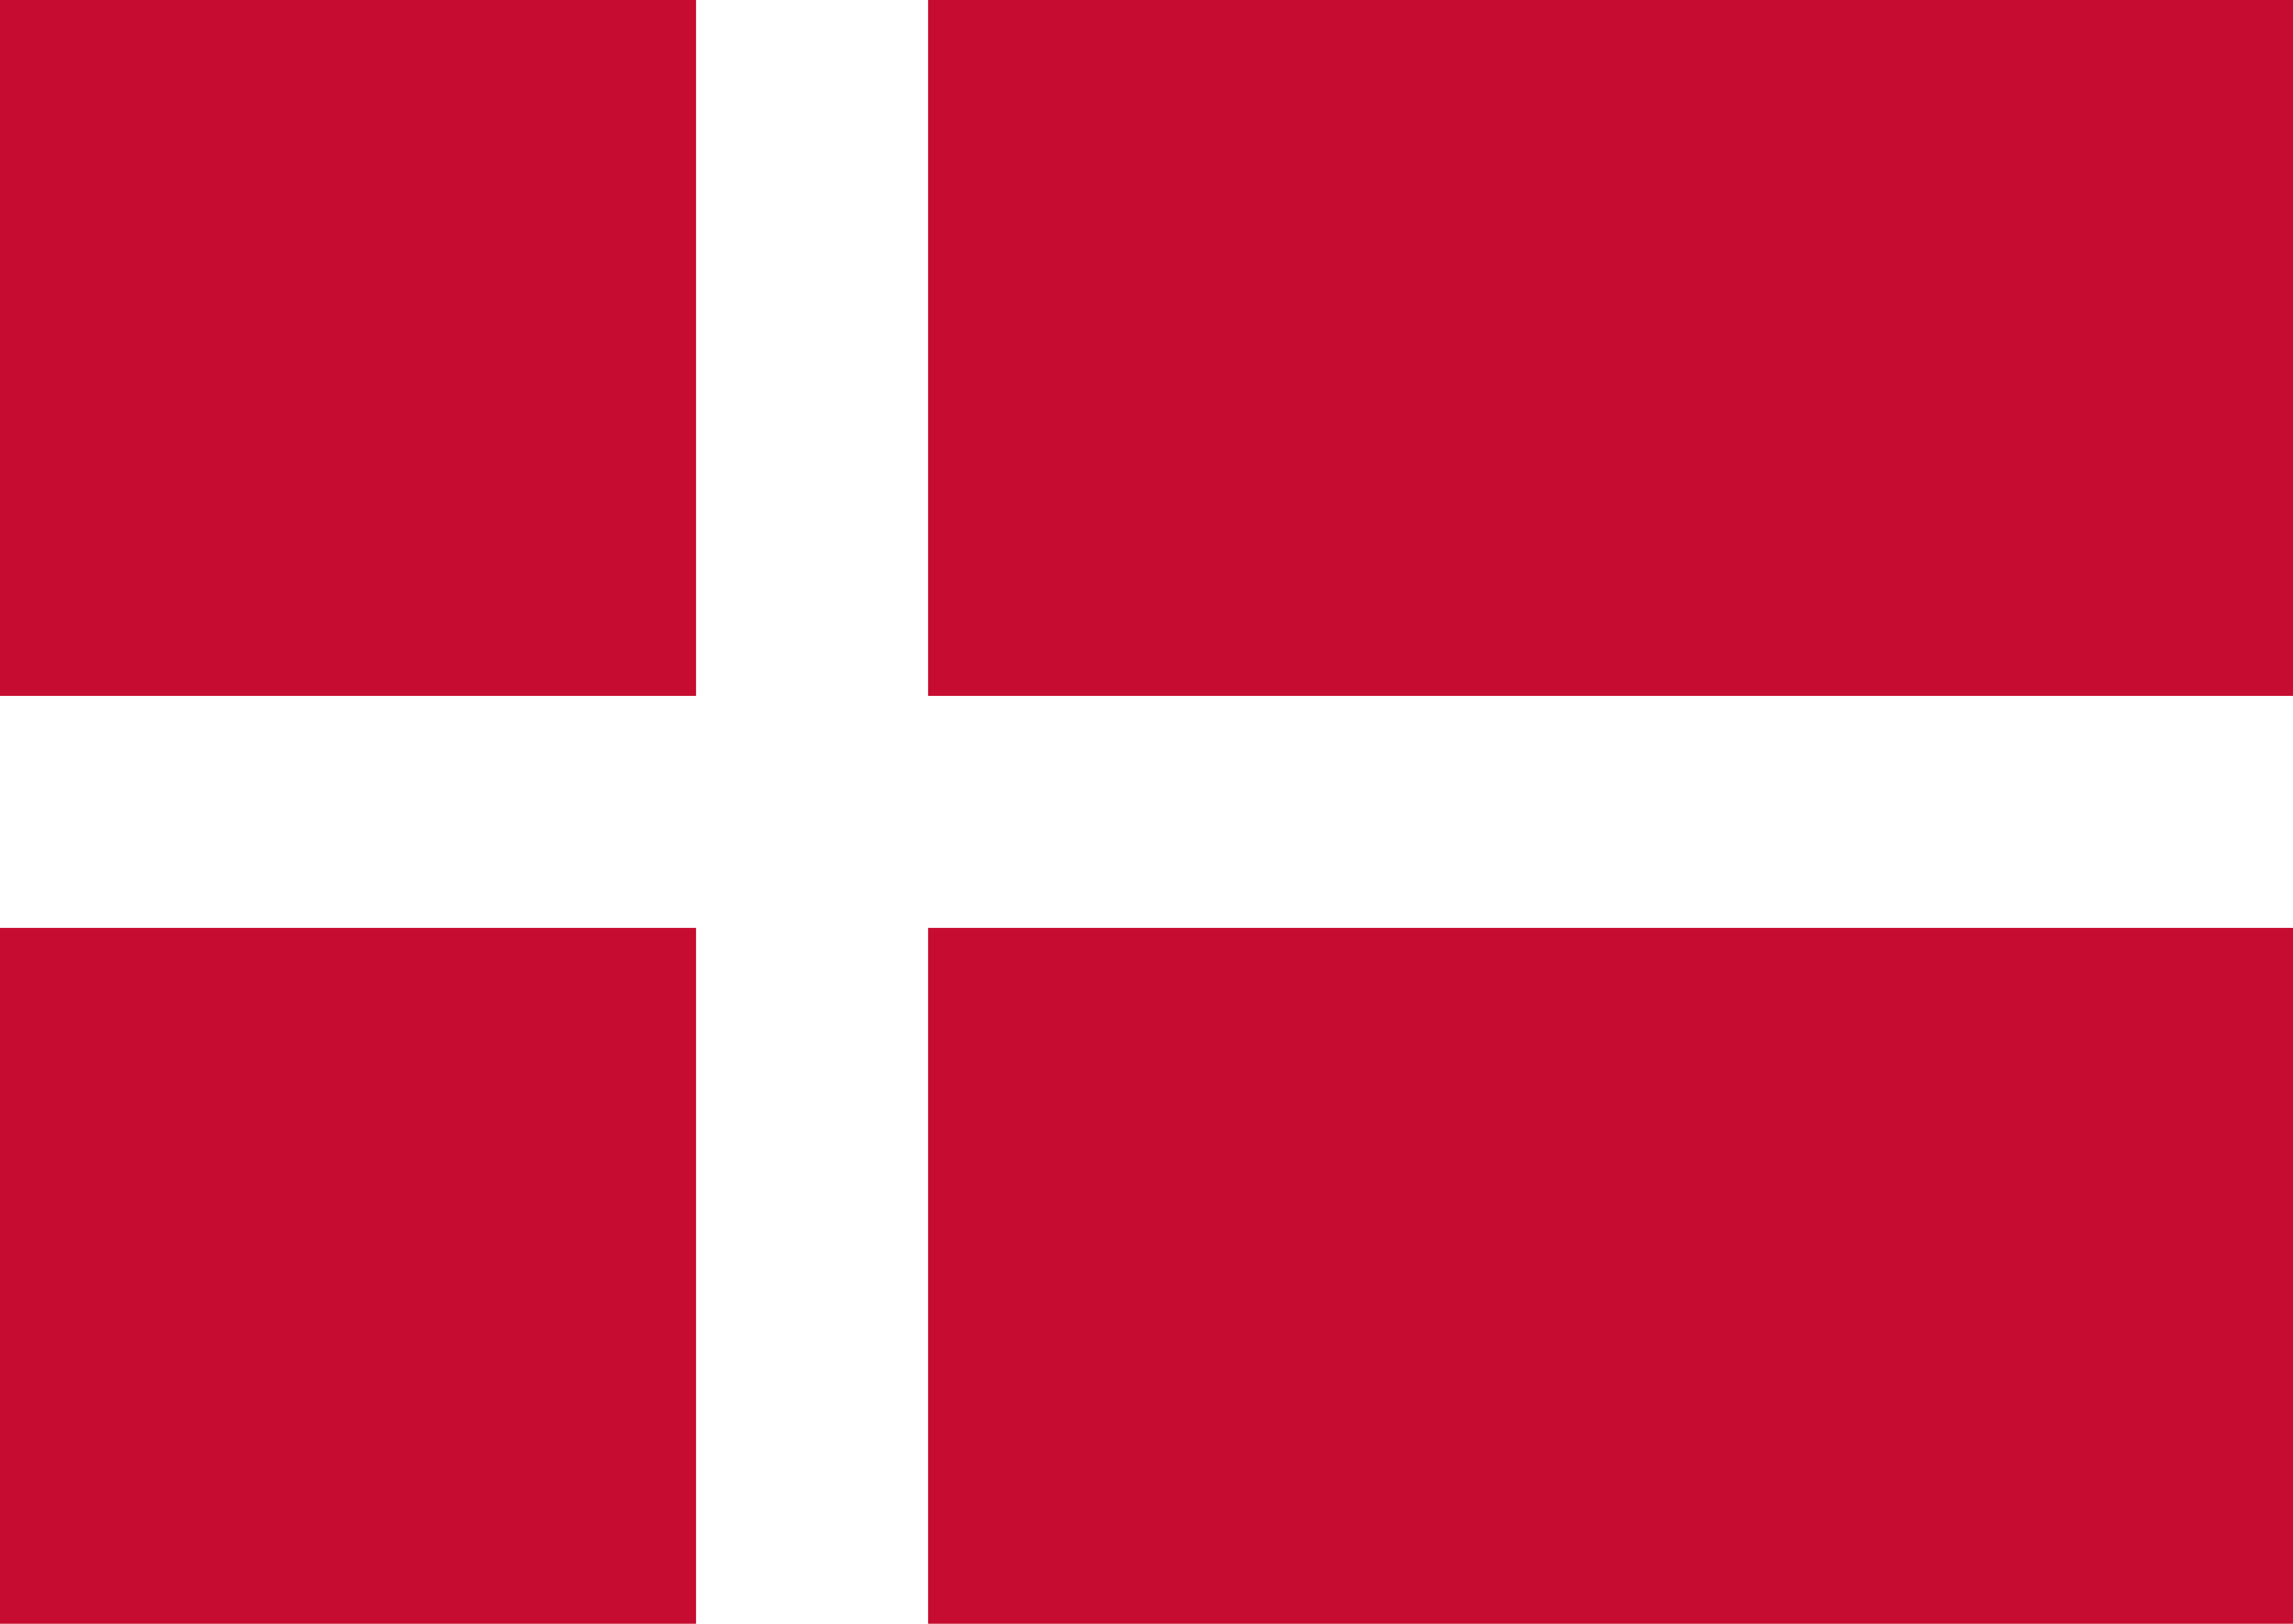 <?xml version="1.0" encoding="UTF-8"?>
<svg xmlns="http://www.w3.org/2000/svg" id="Layer_1" version="1.1" viewBox="0 0 5647.4 4000">
  <!-- Generator: Adobe Illustrator 29.1.0, SVG Export Plug-In . SVG Version: 2.1.0 Build 142)  -->
  <defs>
    <style>
      .st0 {
        fill: #c60c30;
      }
    </style>
  </defs>
  <rect class="st0" y="2285.7" width="1714.3" height="1714.3"></rect>
  <rect class="st0" y="0" width="1714.3" height="1714.3"></rect>
  <polyline class="st0" points="5647.4 1714.3 5647.4 0 2285.8 0 2285.8 1714.3"></polyline>
  <polyline class="st0" points="2285.8 2285.7 2285.8 4000 5647.4 4000 5647.4 2285.7"></polyline>
</svg>
